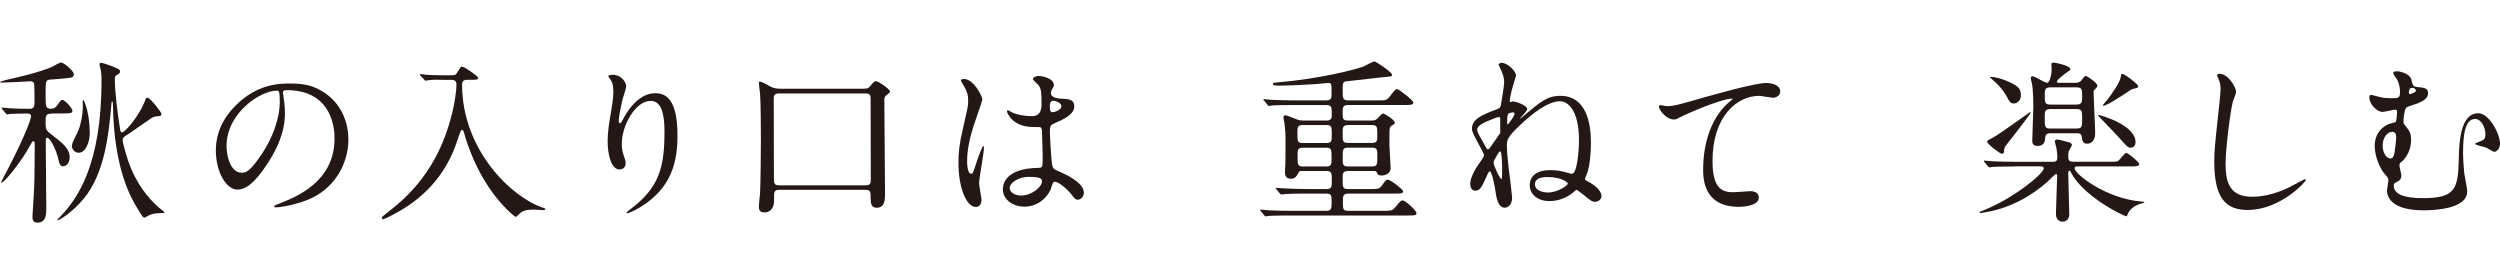<?xml version="1.0" encoding="UTF-8"?><svg id="_レイヤー_2" xmlns="http://www.w3.org/2000/svg" viewBox="0 0 617.92 66"><defs><style>.cls-1{fill:none;}.cls-2{fill:#231815;}</style></defs><g id="design"><path class="cls-2" d="M12.81,28.08c-1.54,0-1.54.52-1.54,2.15,0,1.42.04,1.93,1.11,2.75,3.21,2.45,4.84,3.74,4.84,5.93,0,1.42-.86,2.19-1.63,2.19-.64,0-.94-.56-1.16-1.68-.39-2.02-1.97-5.37-2.78-5.37-.34,0-.34.43-.34,1.03,0,2.32.13,13.8.13,16.38,0,1.38,0,3.57-2.18,3.57-1.11,0-1.24-.77-1.24-1.46,0-.22.43-6.84.43-7.44.09-2.02.13-8.56.13-10.66,0-.09,0-.56-.3-.56-.26,0-.34.13-.94,1.2-1.88,3.57-6.25,9.03-6.94,9.03-.09,0-.13-.09-.13-.13,0-.09,1.54-2.97,1.84-3.53,4.67-9.07,5.57-12.34,5.57-12.73,0-.43-.26-.69-.94-.69-1.2,0-3.21.04-4.07.09-.13.04-.77.13-.9.13-.17,0-.21-.09-.39-.3l-.81-.99q-.21-.21-.21-.26c0-.09.13-.13.17-.13.21,0,1.28.09,1.54.13.81.09,3.98.17,5.18.17,1.28,0,1.28-.69,1.28-2.11,0-.43,0-3.96-.13-4.26-.21-.39-.64-.43-.99-.43-.13,0-5.48.3-6.51.3-.81,0-.9,0-.9-.13,0-.09,1.33-.47,1.54-.52,3.26-.73,7.62-1.72,11.14-3.14.39-.17,2.01-1.16,2.44-1.16.6,0,3.13,2.02,3.13,2.92,0,.65-.6.77-.77.82-.39.13-4.2.43-4.93.47-1.28.09-1.28.22-1.28,3.87,0,2.62,0,3.35,1.24,3.35.99,0,1.33-.47,1.58-.77.9-1.29.99-1.42,1.33-1.42.6,0,2.48,2.02,2.48,2.71,0,.64-.77.64-2.31.64h-2.78ZM35.72,25.24c.34-.99.39-1.08.73-1.08.69,0,3.47,3.61,3.47,4,0,.47-.34.52-.64.52-.51.04-1.16.13-1.67.39-.26.13-4.63,3.22-5.53,3.83-1.58.99-1.76,1.12-1.76,1.72,0,.69.77,3.35,1.37,5.16,1.93,5.63,5.05,9.33,7.58,11.52.21.22,1.41,1.08,1.41,1.2,0,.17-.3.17-1.03.17-.26,0-1.8.04-2.78.52-.17.09-.94.6-1.16.6-.34,0-.47-.17-1.58-2.02-1.54-2.45-5.91-9.55-6.21-25.54,0-.99-.04-1.12-.21-1.12-.13,0-.13.09-.17.56-.64,7.65-1.71,17.16-6.77,23.35-3.13,3.83-6.38,5.46-6.47,5.46s-.13-.09-.13-.17c0-.04,1.54-1.63,1.8-1.93,2.91-3.4,9.12-11.44,9.12-32.25,0-.65,0-1.93-.17-2.79-.04-.22-.34-1.25-.34-1.51,0-.17.13-.3.43-.3s1.84.52,2.18.65c2.23.86,2.48.99,2.48,1.51,0,.43-.34.6-.86.9-.21.13-.43.3-.43.86,0,3.35.73,8.86,1.28,12.38.04.3.13.82.43.9.99,0,4.58-4.69,5.61-7.48ZM22.19,32.85c0,2.24-.99,4.9-2.74,4.9-1.03,0-1.67-.9-1.67-1.59s.13-.95,1.28-3.22c.94-1.89,1.41-4.82,1.41-6.62,0-.34-.04-1.03-.04-1.29,0-.04,0-.26.17-.26.21,0,.9,1.76,1.28,4.13.26,1.76.3,3.14.3,3.96Z"/><path class="cls-2" d="M69.91,22.87c0,.13.09.3.09.47.17,1.38.43,2.75.43,4.64,0,2.88-.64,6.88-4.41,12.6-3.43,5.25-5.61,6.28-7.32,6.28-2.83,0-5.35-4.43-5.35-9.67,0-2.28.47-6.62,4.75-10.96,5.44-5.59,11.18-5.59,13.66-5.59,3.9,0,5.7.77,6.9,1.38,4.63,2.28,7.45,6.88,7.45,12.51s-3.21,12.47-10.79,15.14c-3.64,1.29-6.47,1.59-7.11,1.59-.17,0-.43-.04-.43-.3,0-.13.09-.17,1.16-.6,4.45-1.76,13.75-5.46,13.75-16.17,0-1.68-.17-11.91-11.86-11.91-.86,0-.9.34-.9.6ZM55.99,36.07c0,2.79,1.11,6.62,3.73,6.62,1.24,0,2.27-.52,5.23-4.99,2.27-3.48,4.2-8.26,4.2-12.51,0-2.58-.17-2.79-.73-2.79-4.07,0-12.42,5.55-12.42,13.67Z"/><path class="cls-2" d="M109.45,19.73c-.86,0-2.31-.09-3.47.09-.13,0-.73.13-.81.13s-.13-.09-.3-.26l-.94-.99c-.09-.09-.13-.17-.13-.3,0-.09.09-.09.13-.09.17,0,.9.13,1.07.13,1.16.13,3.26.17,4.24.17h1.88c1.28,0,1.5-.04,1.8-.56.9-1.46.94-1.59,1.28-1.59.6,0,3.98,2.41,3.98,2.75,0,.52-.69.52-1.58.52h-1.11c-.47,0-1.28.04-1.28,1.16,0,16.25,12.34,27.91,19.87,30.4.64.22.69.22.69.39,0,.22-.26.26-.43.26-.39,0-2.01-.13-2.36-.13-1.67,0-2.74.17-3.64,1.08-.3.3-.73.73-.86.73-.17,0-5.74-4.13-9.98-13.24-1.58-3.4-2.57-6.62-2.61-6.88-.34-1.38-.47-1.38-.69-1.38-.26,0-.39.3-1.33,3.1-2.18,6.36-6,11.39-11.39,15.22-2.87,2.02-6.38,3.74-6.85,3.74-.17,0-.26-.17-.26-.34,0-.21.13-.34,1.58-1.46,4.63-3.57,12.34-10.32,15.76-24.21.51-2.02,1.11-5.29,1.11-7.31,0-1.12-.86-1.12-1.28-1.12h-2.1Z"/><path class="cls-2" d="M160.76,24.94c-3.64,0-7.07,6.02-7.07,10.58,0,1.38.21,2.15.56,3.18.3.82.39,1.16.39,1.63,0,1.42-1.16,1.55-1.54,1.55-1.97,0-2.91-3.57-2.91-6.97,0-2.19.34-4.47.77-6.84.6-3.53.64-4.47.64-5.5,0-1.5-.26-2.15-.56-2.67-.09-.17-.73-1.03-.73-1.12s.51-.3,1.16-.3c1.97,0,3.3,1.72,3.3,2.88,0,.52-.77,2.71-.9,3.18-.09.34-.94,4.26-.94,5.33,0,.13,0,.6.34.6.21,0,.47-.52.77-1.07.47-.95,3.38-6.36,7.88-6.36,2.66,0,5.53,1.42,5.53,10.45,0,6.06-1.2,12.94-9.34,17.8-1.71,1.03-2.91,1.42-3.08,1.42-.09,0-.17-.04-.17-.13,0-.13.09-.22,1.07-.95,7.02-5.33,8.31-10.32,8.31-19.09,0-4.73-.86-7.61-3.47-7.61Z"/><path class="cls-2" d="M212.41,21.93c1.88,0,2.1,0,2.57-.52.99-1.2,1.07-1.33,1.63-1.33.43,0,3.38,1.89,3.38,2.58,0,.21-.47.56-.98.95-.34.3-.43.56-.43,1.08,0,3.65.17,19.87.17,23.18,0,1.38,0,3.48-2.06,3.48-1.28,0-1.5-.95-1.5-2.45s0-1.98-1.29-1.98h-21.33c-.43,0-1.24,0-1.24,1.2v1.59c0,.95-.39,2.79-2.44,2.79-.64,0-1.33-.21-1.33-1.38,0-.56.26-2.84.3-3.31.13-2.32.21-10.62.21-13.67,0-2.02-.04-9.24-.21-10.96-.04-.43-.3-2.41-.3-2.79,0-.22.21-.22.3-.22.47,0,2.4,1.16,2.78,1.33.64.26,1.07.43,2.4.43h19.36ZM192.92,23.09c-.94,0-1.63,0-1.67,1.08,0,.22.04,16.98.04,20.17,0,1.16.3,1.46,1.28,1.46h21.29c1.37,0,1.37-.47,1.37-1.85,0-2.79-.04-16.43-.04-19.52,0-.86-.13-1.33-1.24-1.33h-21.03Z"/><path class="cls-2" d="M242.59,49.4c0,.95-.43,1.76-1.41,1.76-2.14,0-4.28-4.3-4.28-10.96,0-2.54.21-4.6,1.11-8.43,1.2-5.29,1.29-5.5,1.29-6.84,0-1.46-.21-2.19-.99-3.57-.13-.26-.81-1.25-.81-1.5s.51-.34.77-.34c2.4,0,4.54,4.3,4.54,5.07,0,.34-1.88,5.63-2.23,6.71-.86,2.84-1.54,5.5-1.54,8.64,0,.26,0,3.01,1.03,3.01.39,0,.43-.17,1.2-2.54.17-.56,1.46-4.3,1.76-4.3.17,0,.17.3.17.39,0,1.38-1.2,7.57-1.2,8.81,0,.64.6,3.48.6,4.08ZM259.6,47c-1.11,2.36-3.51,4.08-6.38,4.08s-5.35-1.76-5.35-4.3c0-.6,0-5.16,8.78-5.29,1.07,0,1.07-.3,1.07-2.97,0-.26-.13-4.82-.17-6.02,0-.26-.04-.77-.34-1.03-.09-.09-1.76-.09-1.97-.09-4.84,0-6.34-3.4-6.34-3.83,0-.13.04-.3.21-.3s.99.52,1.16.6c1.2.52,2.96.86,4.8.86q2.36,0,2.36-2.84c0-2.71,0-3.91-.81-4.9-.17-.21-1.33-1.16-1.33-1.46,0-.26.56-.73,1.46-.73s3.73.6,3.73,2.24c0,.3-.04.39-.47,1.08-.13.22-.26.56-.26.9,0,1.29,2.23,1.38,2.48,1.38,1.88.09,3.3.13,3.3,1.93,0,2.02-2.87,3.27-4.45,3.96-1.58.69-1.58.73-1.58,2.58,0,.95.3,5.8.43,6.97.17,1.59.3,1.89,1.37,2.36,2.1.9,6.6,2.92,6.6,5.46,0,.77-.6,1.72-1.54,1.72-.51,0-.64-.17-1.67-1.46-1.24-1.5-3.47-3.31-4.24-2.92-.3.13-.69,1.72-.81,2.02ZM249.57,46.44c0,1.16,1.33,1.89,2.83,1.89,2.53,0,5.14-2.06,5.14-3.53,0-.73-.6-1.08-3.34-1.08-2.44,0-4.63,1.46-4.63,2.71ZM259.47,26.1c0,1.63.34,1.63.64,1.63.6,0,2.23-.52,2.23-1.5,0-.77-1.41-1.33-2.01-1.33-.13,0-.34.04-.51.17-.17.13-.34.47-.34,1.03Z"/><path class="cls-2" d="M327.84,29.8c1.33,0,1.33-.77,1.33-1.42,0-1.89,0-2.41-1.33-2.41h-7.88c-.94,0-3.9,0-5.4.09-.13,0-.77.13-.9.13-.17,0-.26-.13-.39-.3l-.81-.99c-.17-.17-.21-.22-.21-.26,0-.09.09-.13.17-.13.3,0,1.63.13,1.88.17,1.97.09,3.9.13,5.87.13h7.62c1.33,0,1.33-.64,1.33-1.81,0-2.24,0-2.49-.77-2.49-.47,0-2.48.22-2.87.26-3.26.21-7.24.39-8.48.39-2.1,0-2.36,0-2.36-.47,0-.21.09-.21.86-.3,10.92-.9,19.7-3.27,21.54-3.96.43-.17,2.27-1.25,2.7-1.25.26,0,4.33,2.62,4.33,3.31,0,.43-.21.43-2.01.56-.51.04-7.67.9-9.08,1.03-1.11.09-1.11.34-1.11,2.49,0,1.63,0,2.24,1.41,2.24h7.58c1.8,0,1.93,0,2.91-1.29.34-.47,1.11-1.51,1.54-1.51s4.03,2.79,4.03,3.35c0,.6-.86.6-2.31.6h-13.71c-1.37,0-1.46.52-1.46,1.68,0,1.76,0,2.15,1.41,2.15h5.65c.94,0,1.16-.09,1.8-.77.81-.86.9-.95,1.16-.95.34,0,2.87,1.55,2.87,2.24,0,.3-.09.34-.81.77-.43.26-.51.86-.51,1.59v3.53c0,.86.3,4.6.3,5.33,0,1.38-1.37,1.85-2.23,1.85s-.99-.26-1.2-.77c-.17-.34-.43-.34-.99-.34h-6.04c-1.41,0-1.41.56-1.41,2.06,0,2.02,0,2.41,1.46,2.41h5.23c1.54,0,2.36,0,2.83-.65,1.11-1.51,1.24-1.68,1.63-1.68.69,0,3.81,2.45,3.81,2.84,0,.6-.56.6-2.1.6h-11.39c-1.37,0-1.41.65-1.41,1.81,0,2.15,0,2.45,1.46,2.45h8.4c1.76,0,2.31,0,2.96-.73,1.37-1.68,1.54-1.85,1.93-1.85.64,0,3.43,2.45,3.43,3.14,0,.56-.21.6-2.14.6h-28.78c-.98,0-3.94,0-5.44.09-.13,0-.77.13-.9.13s-.21-.13-.39-.3l-.81-.99c-.17-.17-.17-.22-.17-.26,0-.09.04-.13.13-.13.3,0,1.63.13,1.93.17,1.93.09,3.85.13,5.87.13h8.4c1.33,0,1.33-.56,1.33-2.41,0-1.46-.09-1.85-1.37-1.85h-4.75c-.94,0-3.9,0-5.4.13-.13,0-.77.09-.9.09-.17,0-.26-.09-.39-.26l-.81-.99c-.17-.21-.21-.21-.21-.3s.09-.09.17-.09c.3,0,1.63.13,1.88.13,1.97.09,3.9.17,5.87.17h4.63c1.33,0,1.33-.56,1.33-2.19s0-2.28-1.33-2.28h-6.08c-.64,0-.64.04-.99.73-.3.52-.69,1.2-1.63,1.2-1.54,0-1.54-1.12-1.54-1.68,0-.13.04-1.63.09-1.85.04-.39.04-6.23.04-6.54,0-1.29-.04-1.5-.26-3.65-.04-.26-.26-1.29-.26-1.5,0-.3.17-.47.56-.47.21,0,1.76.6,2.61.95.51.22.98.34,1.8.34h5.7ZM327.84,35.34c1.33,0,1.33-.52,1.33-1.98,0-1.98,0-2.45-1.33-2.45h-5.87c-1.29,0-1.29.56-1.29,2.02,0,1.98,0,2.41,1.29,2.41h5.87ZM327.79,41.15c1.33,0,1.33-.64,1.33-2.06,0-2.11,0-2.58-1.33-2.58h-5.74c-1.33,0-1.33.6-1.33,2.02,0,2.15,0,2.62,1.33,2.62h5.74ZM333.32,30.91c-1.46,0-1.46.52-1.46,2.06,0,1.98,0,2.36,1.46,2.36h5.65c1.46,0,1.46-.47,1.46-2.02,0-1.98,0-2.41-1.46-2.41h-5.65ZM333.28,36.5c-1.41,0-1.41.39-1.41,2.45,0,1.76,0,2.19,1.41,2.19h5.74c1.41,0,1.41-.43,1.41-2.45,0-1.76,0-2.19-1.41-2.19h-5.74Z"/><path class="cls-2" d="M374.71,18.7c0,.09-.94,3.1-1.07,3.65-.17.73-.47,2.02-.47,2.67,0,.13,0,.22.09.22.13,0,.6-.17.69-.17.73,0,3.55.99,3.55,1.89,0,.43-1.5,1.93-1.88,2.36.13,0,.51-.3.69-.43,4.41-3.74,6.12-5.2,9.34-5.2,6.47,0,7.58,6.79,7.58,11.61,0,2.75-.34,5.85-.9,7.4-.09.26-.56,1.33-.56,1.55,0,.26.26.39.69.6,2.96,1.55,3.38,3.01,3.38,3.61,0,.77-.81,1.42-1.54,1.42-.77,0-.94-.13-2.74-1.59-.81-.65-1.76-1.38-1.84-1.38-.13,0-.51.3-.86.64-1.58,1.33-3.73,2.15-5.83,2.15-3.3,0-4.93-1.93-4.93-3.91s1.29-3.74,5.14-3.74c1.93,0,3.3.39,4.33.69.56.17.77.22.94.22,1.33,0,1.76-5.76,1.76-8.38,0-7.22-2.7-9.55-4.67-9.55-2.96,0-6.77,2.92-9.98,5.98-3.17,2.97-3.17,3.74-3.17,4.94s.17,3.27.43,5.5c.13.9.86,6.88.86,7.31,0,2.54-1.71,2.58-1.8,2.58-1.71,0-2.1-2.58-2.31-4.08-.13-1.03-.86-4.9-1.41-4.9-.21,0-.3.13-.86,1.42-1.16,2.54-1.54,3.35-2.78,3.35-.86,0-1.2-.95-1.2-1.72,0-1.63,1.54-4.13,2.44-5.33.26-.34.99-1.38.99-1.68,0-.73-3-5.33-3-6.49,0-2.41,2.14-3.4,6.25-4.94.73-.26.86-.47.99-1.51.13-.77.73-4.3.73-5.03,0-1.51-.43-2.36-.98-3.57-.13-.34-.39-.73-.39-.82,0-.3.39-.56.86-.52,1.76.26,3.47,2.28,3.47,3.18ZM365.11,32.03c0,.3.13.65.26.9.09.34,1.11,1.98,1.29,2.36.77,1.46.86,1.63,1.11,1.63.17,0,.34-.22.43-.3.39-.6,2.57-3.61,2.61-3.74v-3.1c0-.64,0-.86-.34-.86-.3,0-1.41.43-1.8.6-1.63.64-3.55,1.46-3.55,2.49ZM369.18,40.2c0,.77,1.54,4.08,1.97,4.08.13,0,.13-2.41.13-2.79,0-.3-.04-4.08-.47-4.08-.26,0-.69.73-.86,1.08-.69,1.2-.77,1.33-.77,1.72ZM372.52,30.1c0,.43,0,.6.13.6.3,0,1.71-2.15,1.71-2.58,0-.3-.3-.34-.47-.34-.13,0-.34.04-.51.09-.64.17-.86.21-.86,2.24ZM379.38,45.53c0,1.93,2.87,2.06,3.21,2.06,2.27,0,4.93-1.68,4.93-2.24,0-.13-1.24-1.59-5.1-1.59-2.06,0-3.04.69-3.04,1.76Z"/><path class="cls-2" d="M411.79,26.23c1.84,0,2.48-.17,8.35-1.85,3.81-1.08,13.58-3.87,16.45-3.87,1.5,0,3.43.6,3.43,2.06,0,1.12-1.11,1.59-1.71,1.59-.56,0-3-.47-3.51-.47-5.44,0-11.52,5.03-11.52,16.12,0,7.22,2.7,7.7,5.23,7.7.64,0,3.73-.26,4.07-.26,1.33,0,2.14.56,2.14,1.59,0,2.28-4.71,2.28-4.97,2.28-8.78,0-8.78-7.18-8.78-9.2,0-1.89.04-11.01,6.25-16.55.17-.13,1.03-.82,1.03-.9s-.17-.09-.26-.09c-2.44,0-11.35,3.83-12.72,4.6-.6.34-1.03.56-1.5.56-2.14,0-4.15-2.88-3.64-3.48.17-.22,1.46.17,1.67.17Z"/><path class="cls-2" d="M498.06,41.15c-3.77,0-5.01.09-5.44.09-.13.04-.77.13-.9.13-.17,0-.21-.13-.39-.3l-.81-.99c-.09-.09-.17-.21-.17-.26,0-.09.04-.13.13-.13.3,0,1.63.17,1.88.17,2.1.09,3.85.13,5.87.13h9.17c.81,0,1.11-.22,1.11-1.16,0-.65-.09-1.2-.21-2.15-.04-.26-.39-1.42-.39-1.68,0-.22.04-.52.6-.52.34,0,2.57.6,2.87.69.34.13.73.3.73.69,0,.13-.43.86-.51,1.03-.34.56-.39.73-.39,1.59,0,1.03.04,1.5,1.28,1.5h8.82c1.84,0,2.06,0,2.44-.39.3-.26,1.41-1.81,1.8-1.81s3.21,2.28,3.21,2.75c0,.6-.9.6-2.31.6h-12.94c-.39,0-.73,0-.73.47,0,1.42,7.75,7.48,16.45,8.21.09,0,.77.04.77.17s-.04.13-.51.26c-.86.22-2.83.86-3.56,2.62-.21.52-.21.6-.39.6-.43,0-10.19-4.56-13.53-10.58-.26-.52-.34-.69-.51-.69-.3,0-.3.52-.3.6,0,1.63.26,8.69.26,10.15,0,1.85-1.58,1.85-1.67,1.85-.47,0-1.63-.26-1.63-1.93,0-1.5.3-8.08.3-9.42,0-.13,0-.43-.3-.43-.26,0-1.71,1.59-2.06,1.89-4.2,3.7-9.21,6.41-14.69,7.44-1.16.22-1.84.34-1.93.34-.13,0-.21-.04-.21-.17s.09-.17.73-.43c7.32-2.79,15.16-9.12,15.16-10.49,0-.47-.69-.47-.98-.47h-6.12ZM495.36,37.32c-.04.26-.04.69-.6.69-.34,0-3.6-2.36-3.6-3.01,0-.26.13-.3,1.37-.95,1.58-.82,9.21-6.36,9.25-6.36s.13.04.13.13c0,.39-5.23,7.01-6.17,8.21-.39.52-.39,1.03-.39,1.29ZM497.76,25.58c-.81,0-1.11-.52-1.46-1.16-.9-1.81-2.18-3.35-4.11-4.99-.13-.09-.26-.21-.34-.3,0-.09.09-.13.21-.13,1.03,0,2.61.47,3.6.86,3.08,1.25,3.85,1.98,3.85,3.7,0,.99-.69,2.02-1.76,2.02ZM512.8,20.47c.39,0,.99,0,1.5-.43.17-.17.94-1.29,1.2-1.29.34,0,2.91,1.72,2.91,2.45,0,.22-.17.43-.34.6-.56.52-.6.56-.6.99,0,1.46.39,8.51.39,10.15,0,1.55-.77,2.58-1.97,2.58s-1.24-1.03-1.29-1.38c-.09-1.12-.56-1.2-1.2-1.2h-6.64c-.34,0-1.16,0-1.24.99-.04.82-.13,2.15-1.97,2.15-1.24,0-1.24-.95-1.24-1.38,0-1.16.26-6.88.26-8.17,0-.69,0-4.04-.34-5.85-.04-.21-.3-1.16-.3-1.42,0-.3.21-.39.51-.39.56,0,2.91,1.59,3.51,1.59.77,0,1.16-2.36,1.16-3.44,0-.17-.09-.9-.09-1.07,0-.39.21-.47.64-.47s4.07.77,4.07,1.59c0,.26-.13.34-1.11.99-.3.21-2.23,1.68-2.23,2.11,0,.3.26.3.81.3h3.6ZM513.23,25.84c1.41,0,1.41-.69,1.41-2.06,0-1.55,0-2.19-1.41-2.19h-6.42c-1.41,0-1.41.64-1.41,1.98,0,1.72,0,2.28,1.41,2.28h6.42ZM513.27,31.77c1.37,0,1.37-.52,1.37-2.49,0-1.72,0-2.32-1.37-2.32h-6.47c-1.41,0-1.41.64-1.41,2.06,0,2.32,0,2.75,1.41,2.75h6.47ZM526.63,36.5c-.69,0-.81-.17-3.51-3.18-.69-.77-4.54-4.69-4.54-4.77,0-.13.09-.13.13-.13.43,0,9.12,2.49,9.12,6.66,0,1.07-.64,1.42-1.2,1.42ZM519.91,26.14c-.13,0-.17-.09-.17-.13s1.07-1.29,1.28-1.55c1.07-1.42,3-4.17,3.17-5.46.09-.6.09-.73.34-.73.69,0,3.98,2.58,3.98,3.05,0,.34-.21.39-.9.56-.77.17-1.03.34-1.5.69-1.29.9-5.4,3.57-6.21,3.57Z"/><path class="cls-2" d="M552.7,22.7c0,.43-.73,2.06-.81,2.41-.6,2.19-1.8,11.7-1.8,15.31,0,4.34.81,8.21,6.55,8.21,2.1,0,5.18-.43,8.99-2.24.64-.3,3.9-2.11,4.07-2.11s.21.13.21.22c0,.47-6.34,7.4-14.39,7.4-5.57,0-8.22-3.22-8.22-11.87,0-2.67.09-3.53.99-11.95.17-1.42.56-4.94.56-6.15,0-.77-.13-1.5-.39-2.11-.04-.13-.47-1.12-.47-1.16,0-.3.34-.43.6-.43,2.23,0,4.11,3.48,4.11,4.47Z"/><path class="cls-2" d="M595.99,19.56c.34,1.46.43,1.85,1.37,1.93,2.01.21,2.78.3,2.78,1.59,0,1.08-.94,1.76-2.4,2.41-.43.17-2.44.77-2.87,1.03-.64.39-.81,3.05-.81,3.53s.13.64.47,1.03c.99,1.25,1.41,1.76,1.41,3.48,0,3.35-2.01,5.16-2.27,5.37-.47.34-.6.47-.6.95,0,.39.47,2.15.47,2.58,0,.26-.09,1.03-.94,1.42-.77.39-.94.47-.94.95,0,2.15,2.44,3.14,7.2,3.14,7.88,0,8.74-2.11,8.87-9.63.09-3.78.26-11.35,4.84-11.35,2.66,0,5.35,5.07,5.35,7.52,0,1.42-.99,2.02-1.41,2.02-.34,0-1.71-.95-2.06-1.07-.43-.13-2.7-.65-2.7-.9s1.5-.65,1.76-.82c.64-.34.81-.82.81-1.51,0-1.85-1.11-3.83-2.53-3.83-2.48,0-3,3.78-3,8.43,0,1.42.17,3.78.3,5.03.09.65.73,3.7.73,4.43,0,4.51-8.65,4.69-10.84,4.69-8.44,0-8.99-3.78-8.99-4.9,0-.39.34-2.11.34-2.49,0-.56-.09-.64-.94-1.63-1.07-1.2-2.44-4.21-2.44-6.92,0-.64,0-3.87,3.56-5.42.21-.09,1.33-.34,1.58-.43.3-.09.39-2.32.39-2.49,0-.56-.21-.6-.47-.6-.43,0-2.61.56-3.13.56-1.37,0-3.26-1.89-3.26-3.61,0-.13.04-.6.34-.6.34,0,1.97.47,2.36.56.69.17,1.5.26,2.53.26,2.01,0,2.36,0,2.36-1.59,0-.69-.13-1.85-.69-2.97-.13-.26-.99-1.33-.99-1.63,0-.56,1.07-.47,1.41-.43.98.17,2.78.82,3.04,1.93ZM591.28,32.59c-1.07,0-2.36,1.2-2.36,3.44,0,1.5.77,3.14,1.97,3.14.51,0,.73-.56.86-.95.17-.64.51-3.61.51-4.26,0-.95-.34-1.38-.98-1.38ZM595.39,22.83c0,.3.09.43.3.43.04,0,1.46-.39,1.46-.86,0-.3-.39-.69-.9-.69-.04,0-.26,0-.43.09-.43.26-.43.95-.43,1.03Z"/><path class="cls-1" d="M297.82,0l.19.46c-4.85,2.14-7.81,4.97-8.87,7.55-1,2.41-.01,3.67,1.63,5.86.71,1.24,1.19,2.38.49,4.07-.77,1.85-2.93,2.75-5.26,1.78-2.33-.97-3.58-3.65-1.98-7.51,2.3-5.55,8.11-10.03,13.82-12.19Z"/><path class="cls-1" d="M310.03,0l.19.46c-4.85,2.14-7.81,4.97-8.87,7.55-1,2.41-.01,3.67,1.63,5.86.71,1.24,1.19,2.38.49,4.07-.77,1.85-2.93,2.75-5.26,1.78-2.33-.97-3.58-3.65-1.98-7.51,2.3-5.55,8.11-10.03,13.82-12.19Z"/><path class="cls-1" d="M457.31,66l-.19-.46c4.85-2.14,7.81-4.97,8.87-7.55,1-2.41.01-3.67-1.63-5.86-.71-1.24-1.19-2.38-.49-4.07.77-1.85,2.93-2.75,5.26-1.78,2.33.97,3.58,3.65,1.98,7.51-2.3,5.55-8.11,10.03-13.82,12.19Z"/><path class="cls-1" d="M445.1,66l-.19-.46c4.85-2.14,7.81-4.97,8.87-7.55,1-2.41.01-3.67-1.63-5.86-.71-1.24-1.19-2.38-.49-4.07.77-1.85,2.93-2.75,5.26-1.78,2.33.97,3.58,3.65,1.98,7.51-2.3,5.55-8.11,10.03-13.82,12.19Z"/><rect class="cls-1" y="31.26" width="617.92" height="14.77"/></g></svg>